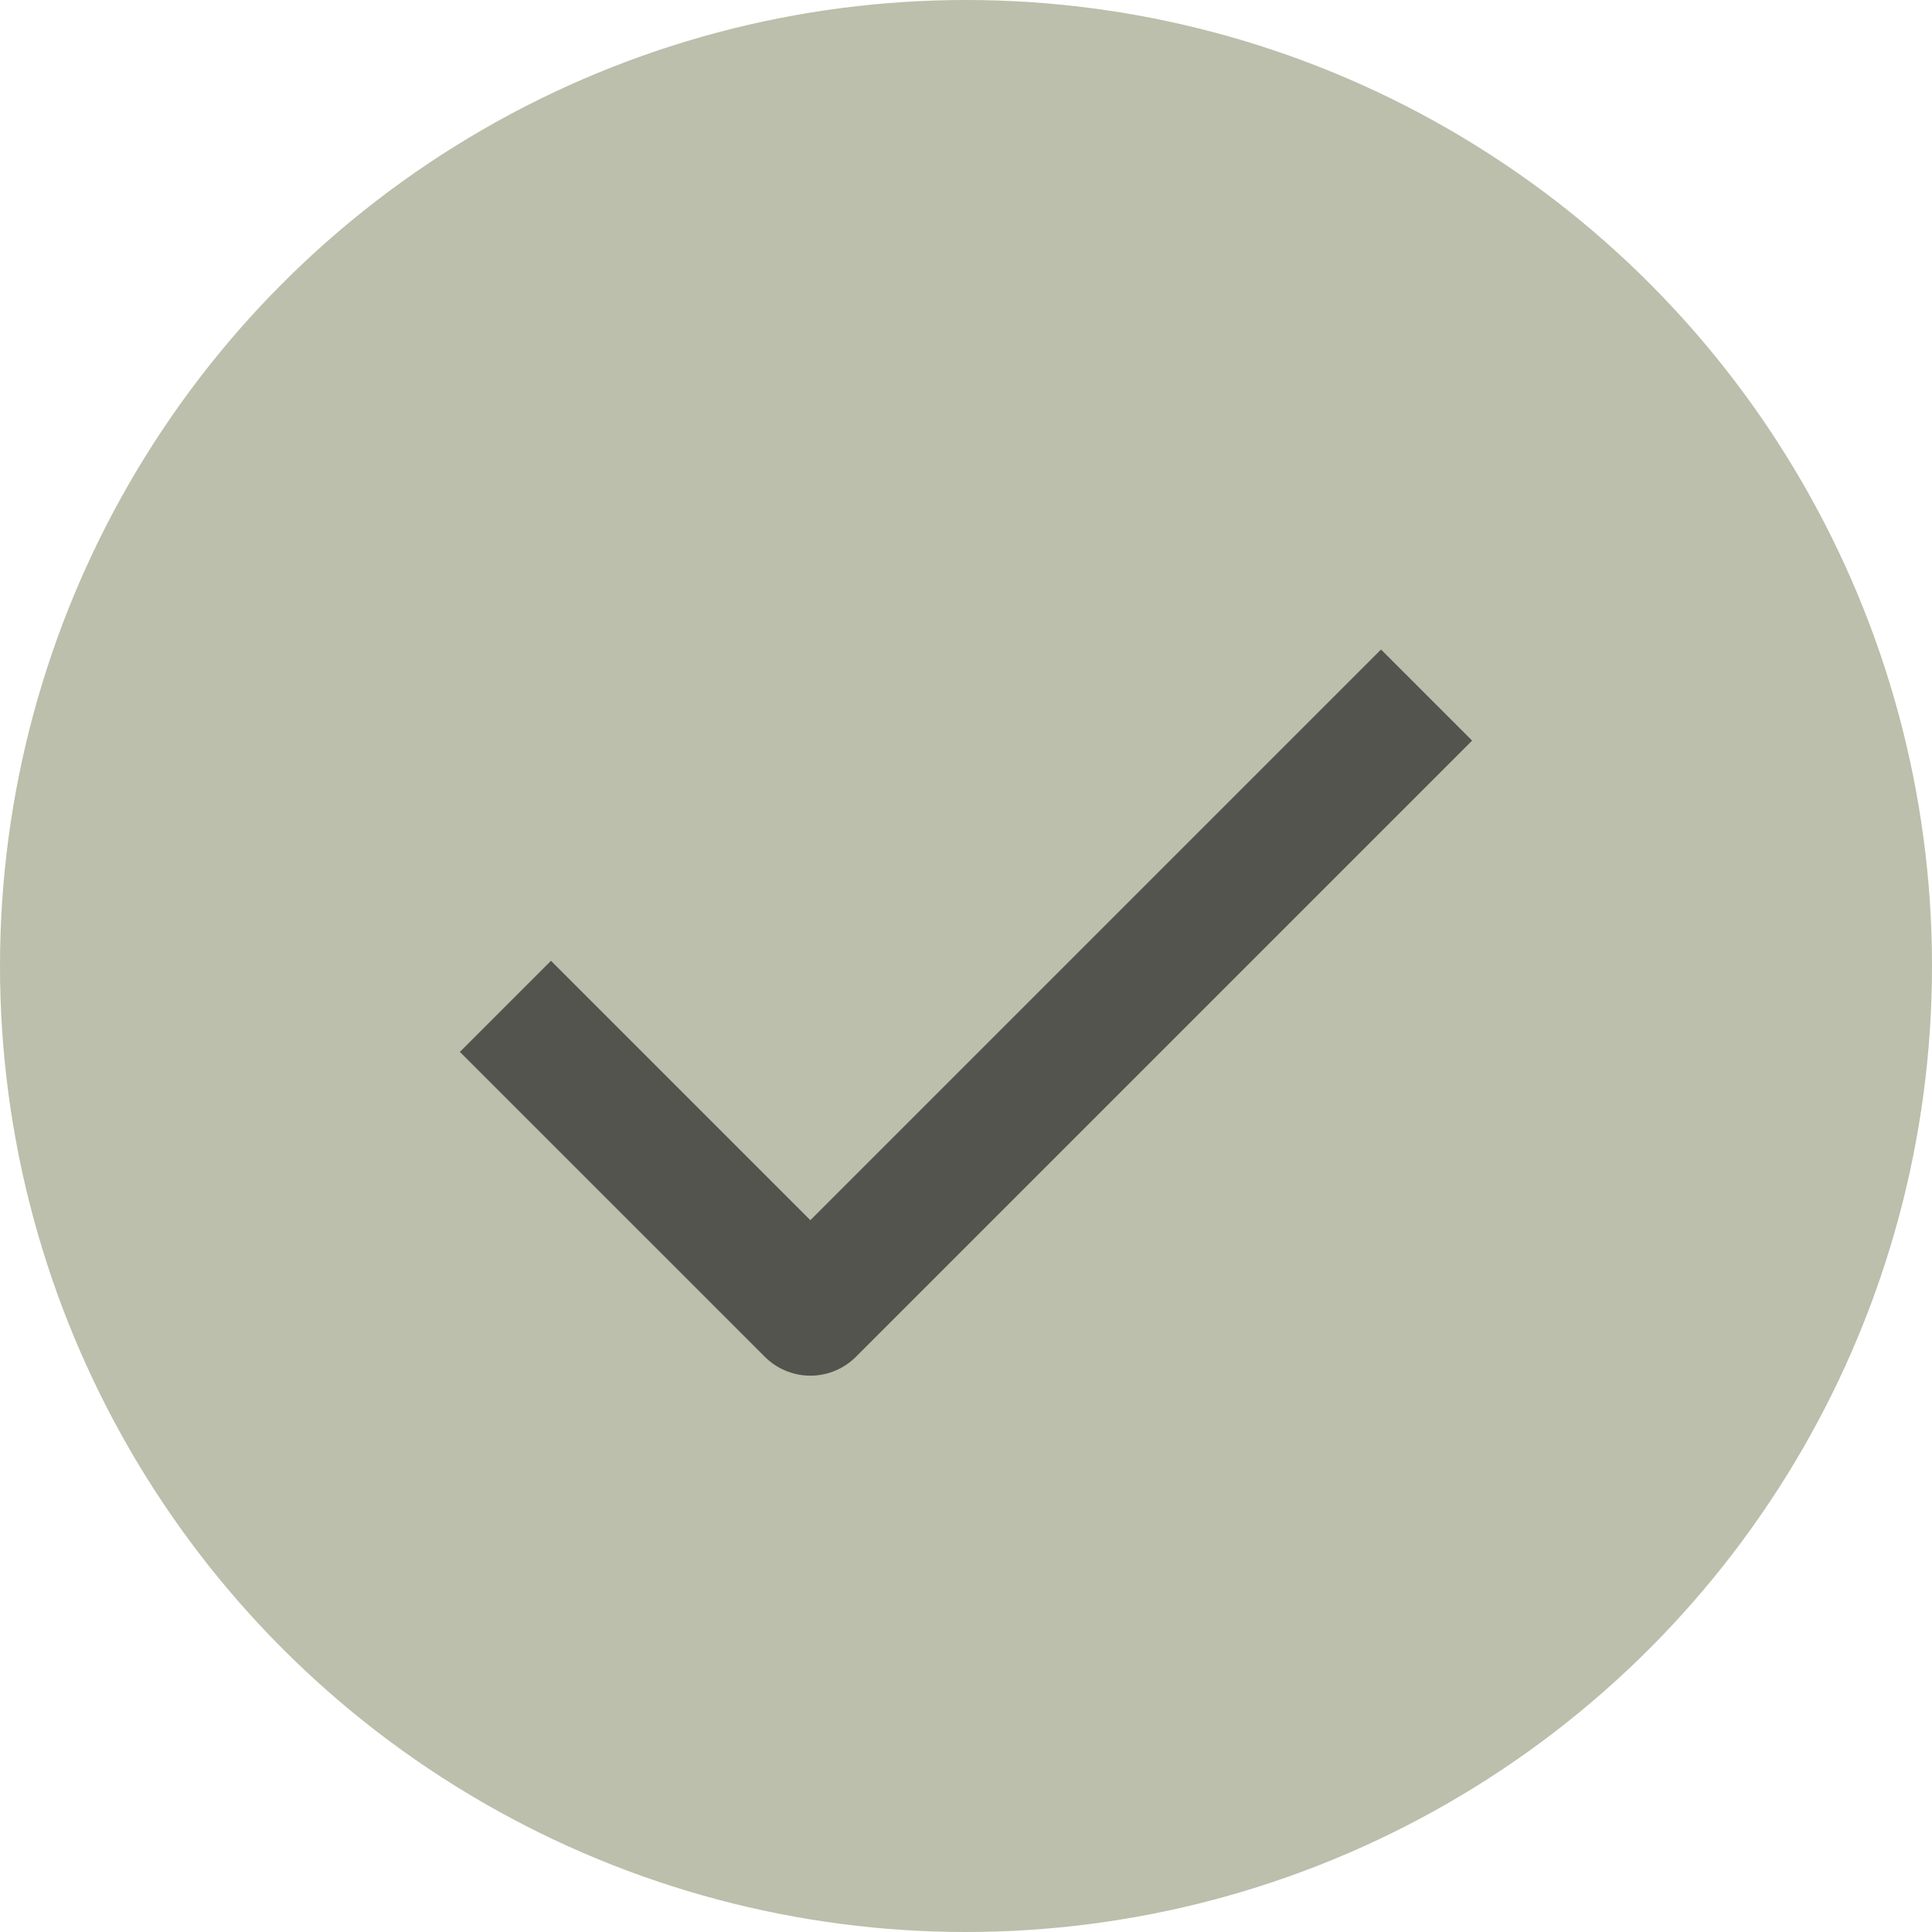 <svg id="SvgjsSvg1042" width="288" height="288" xmlns="http://www.w3.org/2000/svg" version="1.1" xmlns:xlink="http://www.w3.org/1999/xlink" xmlns:svgjs="http://svgjs.com/svgjs"><defs id="SvgjsDefs1043"></defs><g id="SvgjsG1044"><svg xmlns="http://www.w3.org/2000/svg" viewBox="0 0 45 45" width="288" height="288"><circle cx="22.5" cy="22.5" r="22.5" fill="#bbbfab" class="svgShape color9bb0ff-0 selectable"></circle><path stroke="#54544e" stroke-linecap="square" stroke-linejoin="round" stroke-width="3" d="M32.167 17.25L18.875 30.542L12.833 24.5" fill="none" class="svgStroke colorStroke000000-1 selectable"></path></svg></g></svg>